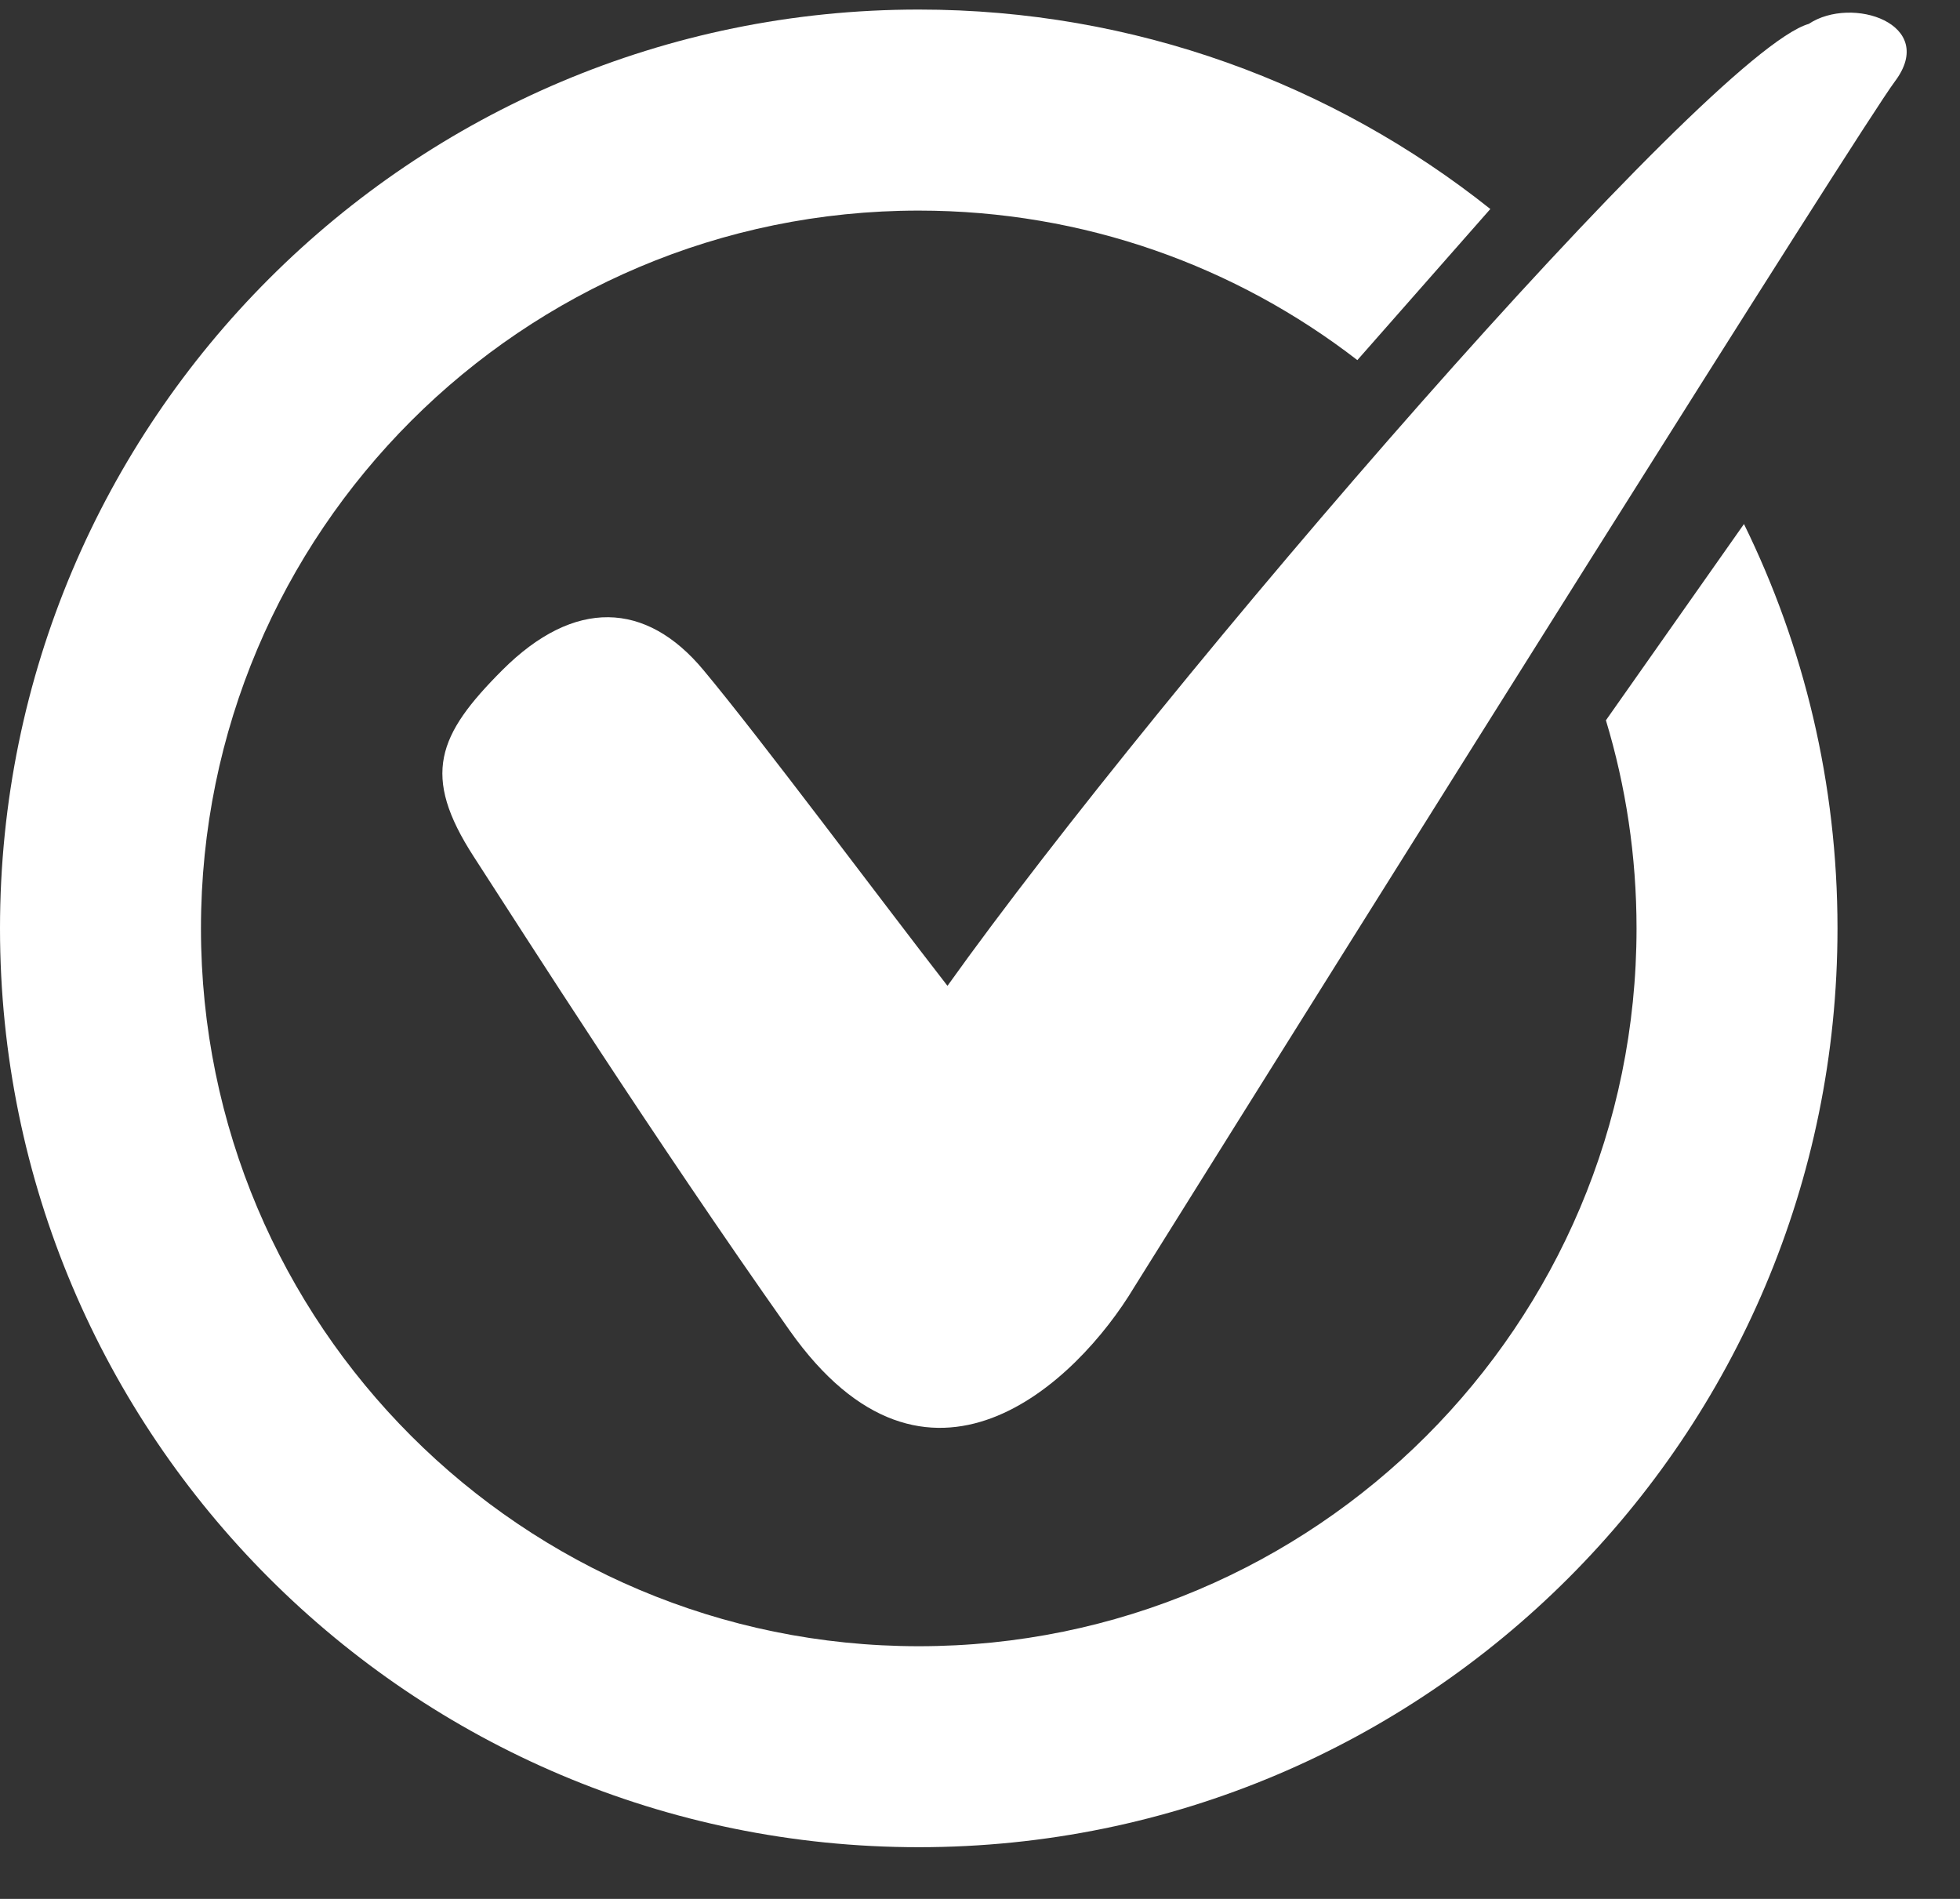 <svg xmlns="http://www.w3.org/2000/svg" width="32" height="31" viewBox="0 0 32 31" style="opacity: 1; visibility: visible; display: block;" transform-origin="16px 15.5px" display="block" data-level="133" tenwebX_tlevel="12" xmlns:xlink="http://www.w3.org/1999/xlink">
  <rect x="0" y="0" width="32" height="31" fill="#333333" stroke="none"/>
  <path d="M26.719 15.156C26.719 21.628 21.472 26.875 15 26.875C8.528 26.875 3.281 21.628 3.281 15.156C3.281 8.684 8.528 3.438 15 3.438C17.697 3.438 20.18 4.348 22.161 5.879L24.332 3.412C21.771 1.374 18.527 0.156 15 0.156C6.716 0.156 0 6.872 0 15.156C0 23.441 6.716 30.156 15 30.156C23.284 30.156 30 23.441 30 15.156C30 12.788 29.451 10.547 28.473 8.555L26.219 11.759C26.544 12.834 26.719 13.975 26.719 15.156Z" style="opacity:1;stroke-width:1px;stroke-linecap:butt;stroke-linejoin:miter;transform-origin:0px 0px;display:inline;" data-level="134" fill="rgb(255, 255, 255)"></path>
  <path d="M8.203 10.938C7.142 11.999 6.875 12.656 7.734 13.984C8.594 15.312 10.641 18.531 12.891 21.719C15.141 24.906 17.578 22.578 18.516 21.016C22.422 14.766 30.375 2.078 30.938 1.328C31.641 0.39 30.234 -0.078 29.531 0.39C27.891 0.859 18.984 11.172 15.469 16.094C14.375 14.687 12.422 12.062 11.484 10.938C10.547 9.812 9.375 9.766 8.203 10.938Z" style="opacity:1;stroke-width:1px;stroke-linecap:butt;stroke-linejoin:miter;transform-origin:0px 0px;display:inline;" data-level="135" fill="rgb(255, 255, 255)"></path>
</svg>